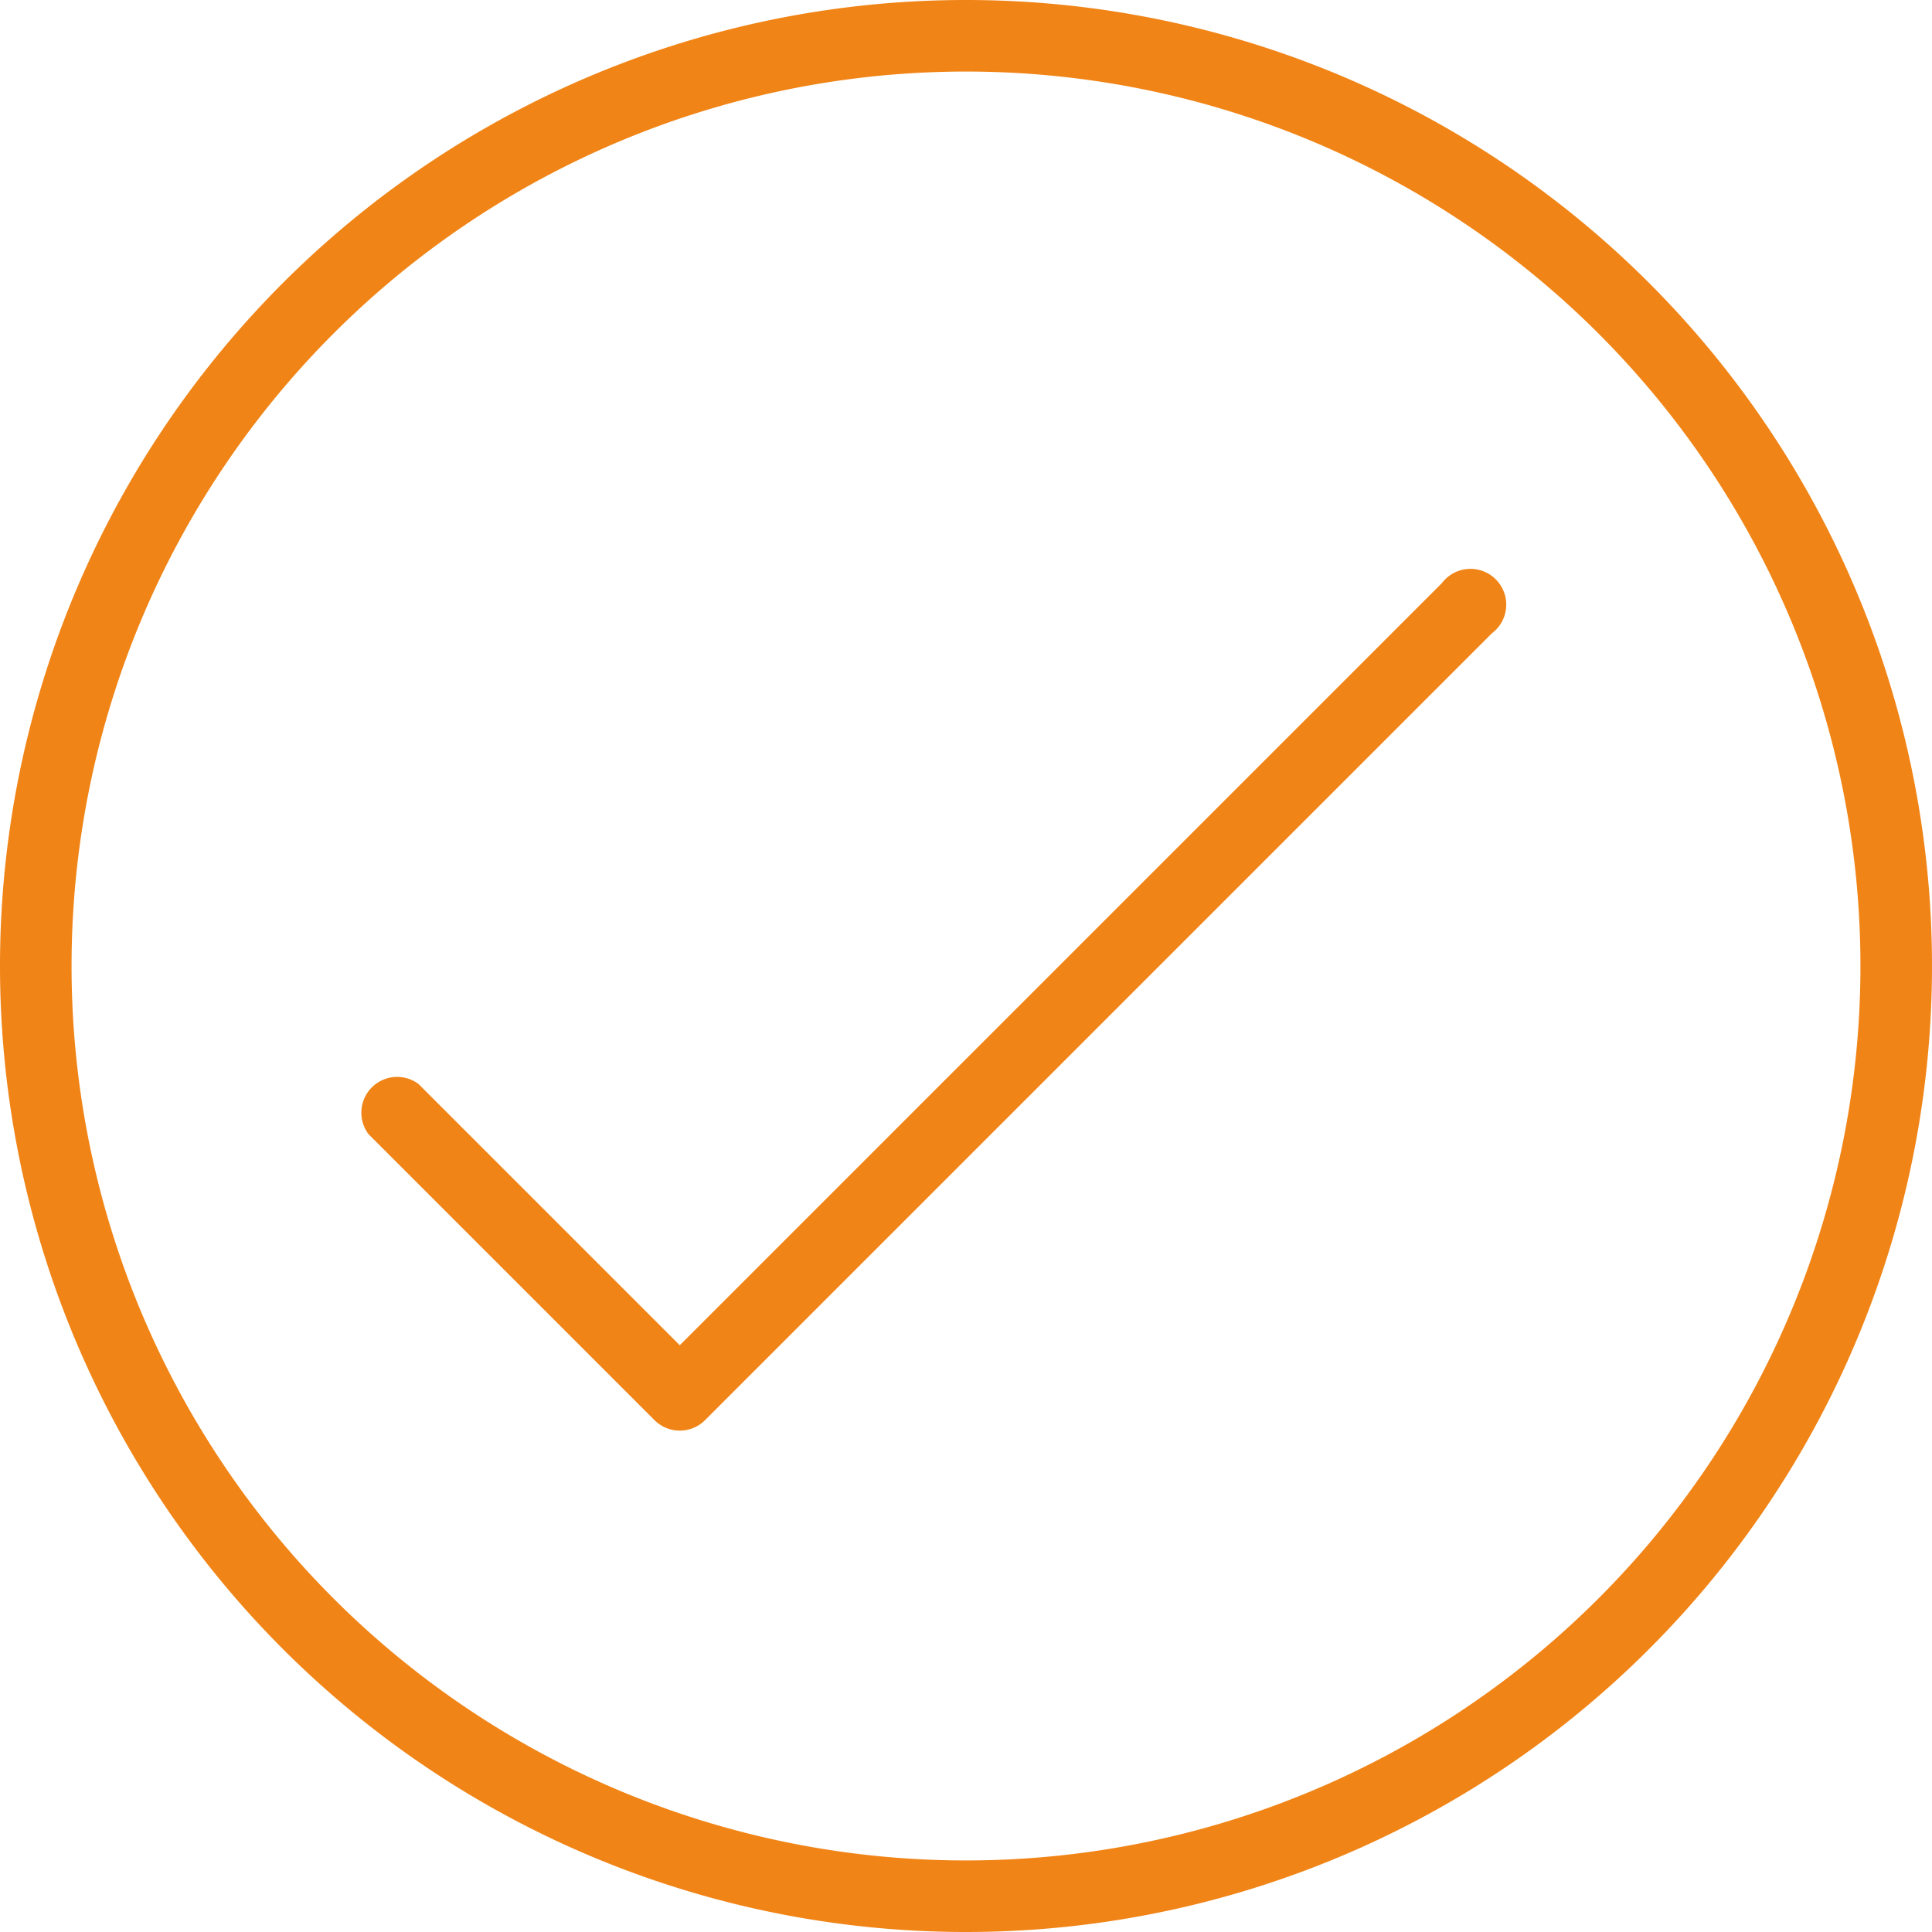 <svg id="Ebene_1" data-name="Ebene 1" xmlns="http://www.w3.org/2000/svg" viewBox="0 0 54 54"><defs><style>.cls-1{fill:#f18416;fill-rule:evenodd;}</style></defs><g id="_64px-Line" data-name="64px-Line"><path id="Shape" class="cls-1" d="M18.3,39.7a1,1,0,0,0,1.4,0l22-22a1,1,0,1,0-1.4-1.4L19,37.6l-7.3-7.3a1,1,0,0,0-1.4,1.4l8,8Z"/><path id="Shape-2" data-name="Shape" class="cls-1" d="M27,54A27,27,0,1,0,0,27,27,27,0,0,0,27,54ZM27,2A25,25,0,1,1,2,27,25,25,0,0,1,27,2Z"/></g></svg>